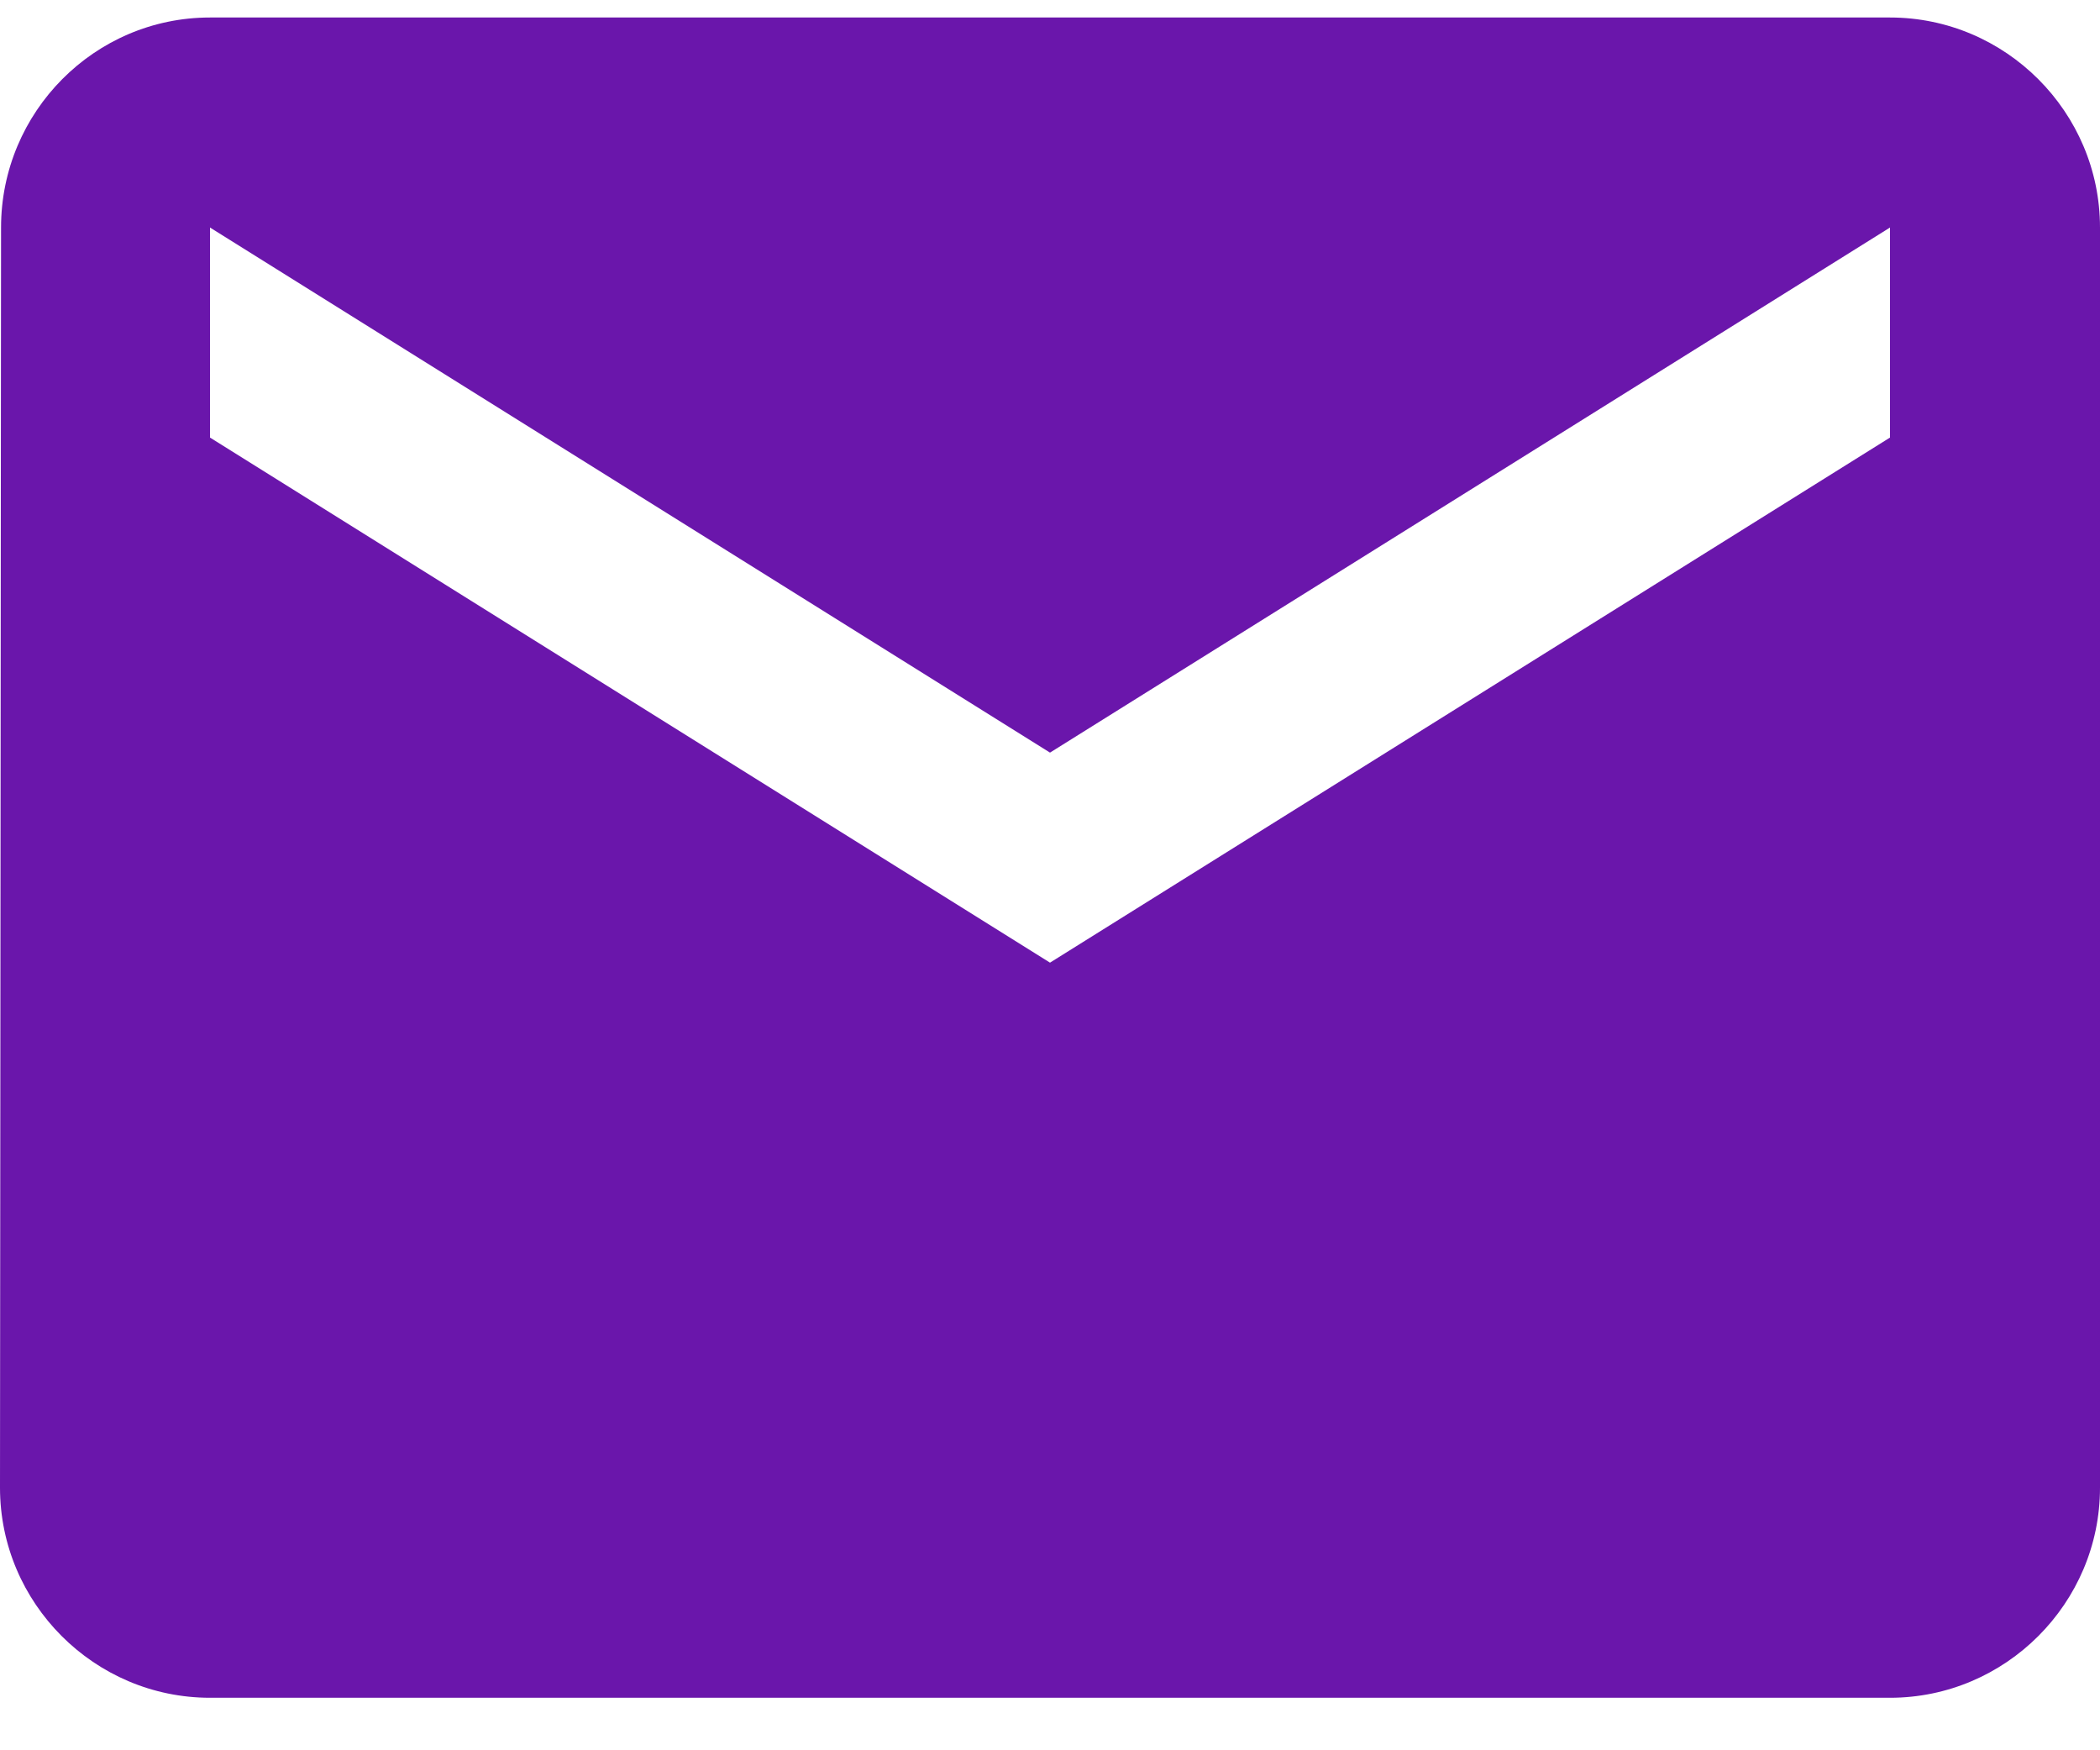 <svg width="24" height="20" viewBox="0 0 24 20" fill="none" xmlns="http://www.w3.org/2000/svg">
<path d="M21.6 0.2H2.4C1.08 0.2 0.012 1.28 0.012 2.6L0 17C0 18.32 1.08 19.4 2.4 19.4H21.6C22.92 19.4 24 18.32 24 17V2.6C24 1.28 22.92 0.2 21.6 0.2ZM21.6 5L12 11L2.4 5V2.6L12 8.6L21.6 2.6V5Z" fill="#6A16AB"/>
</svg>
